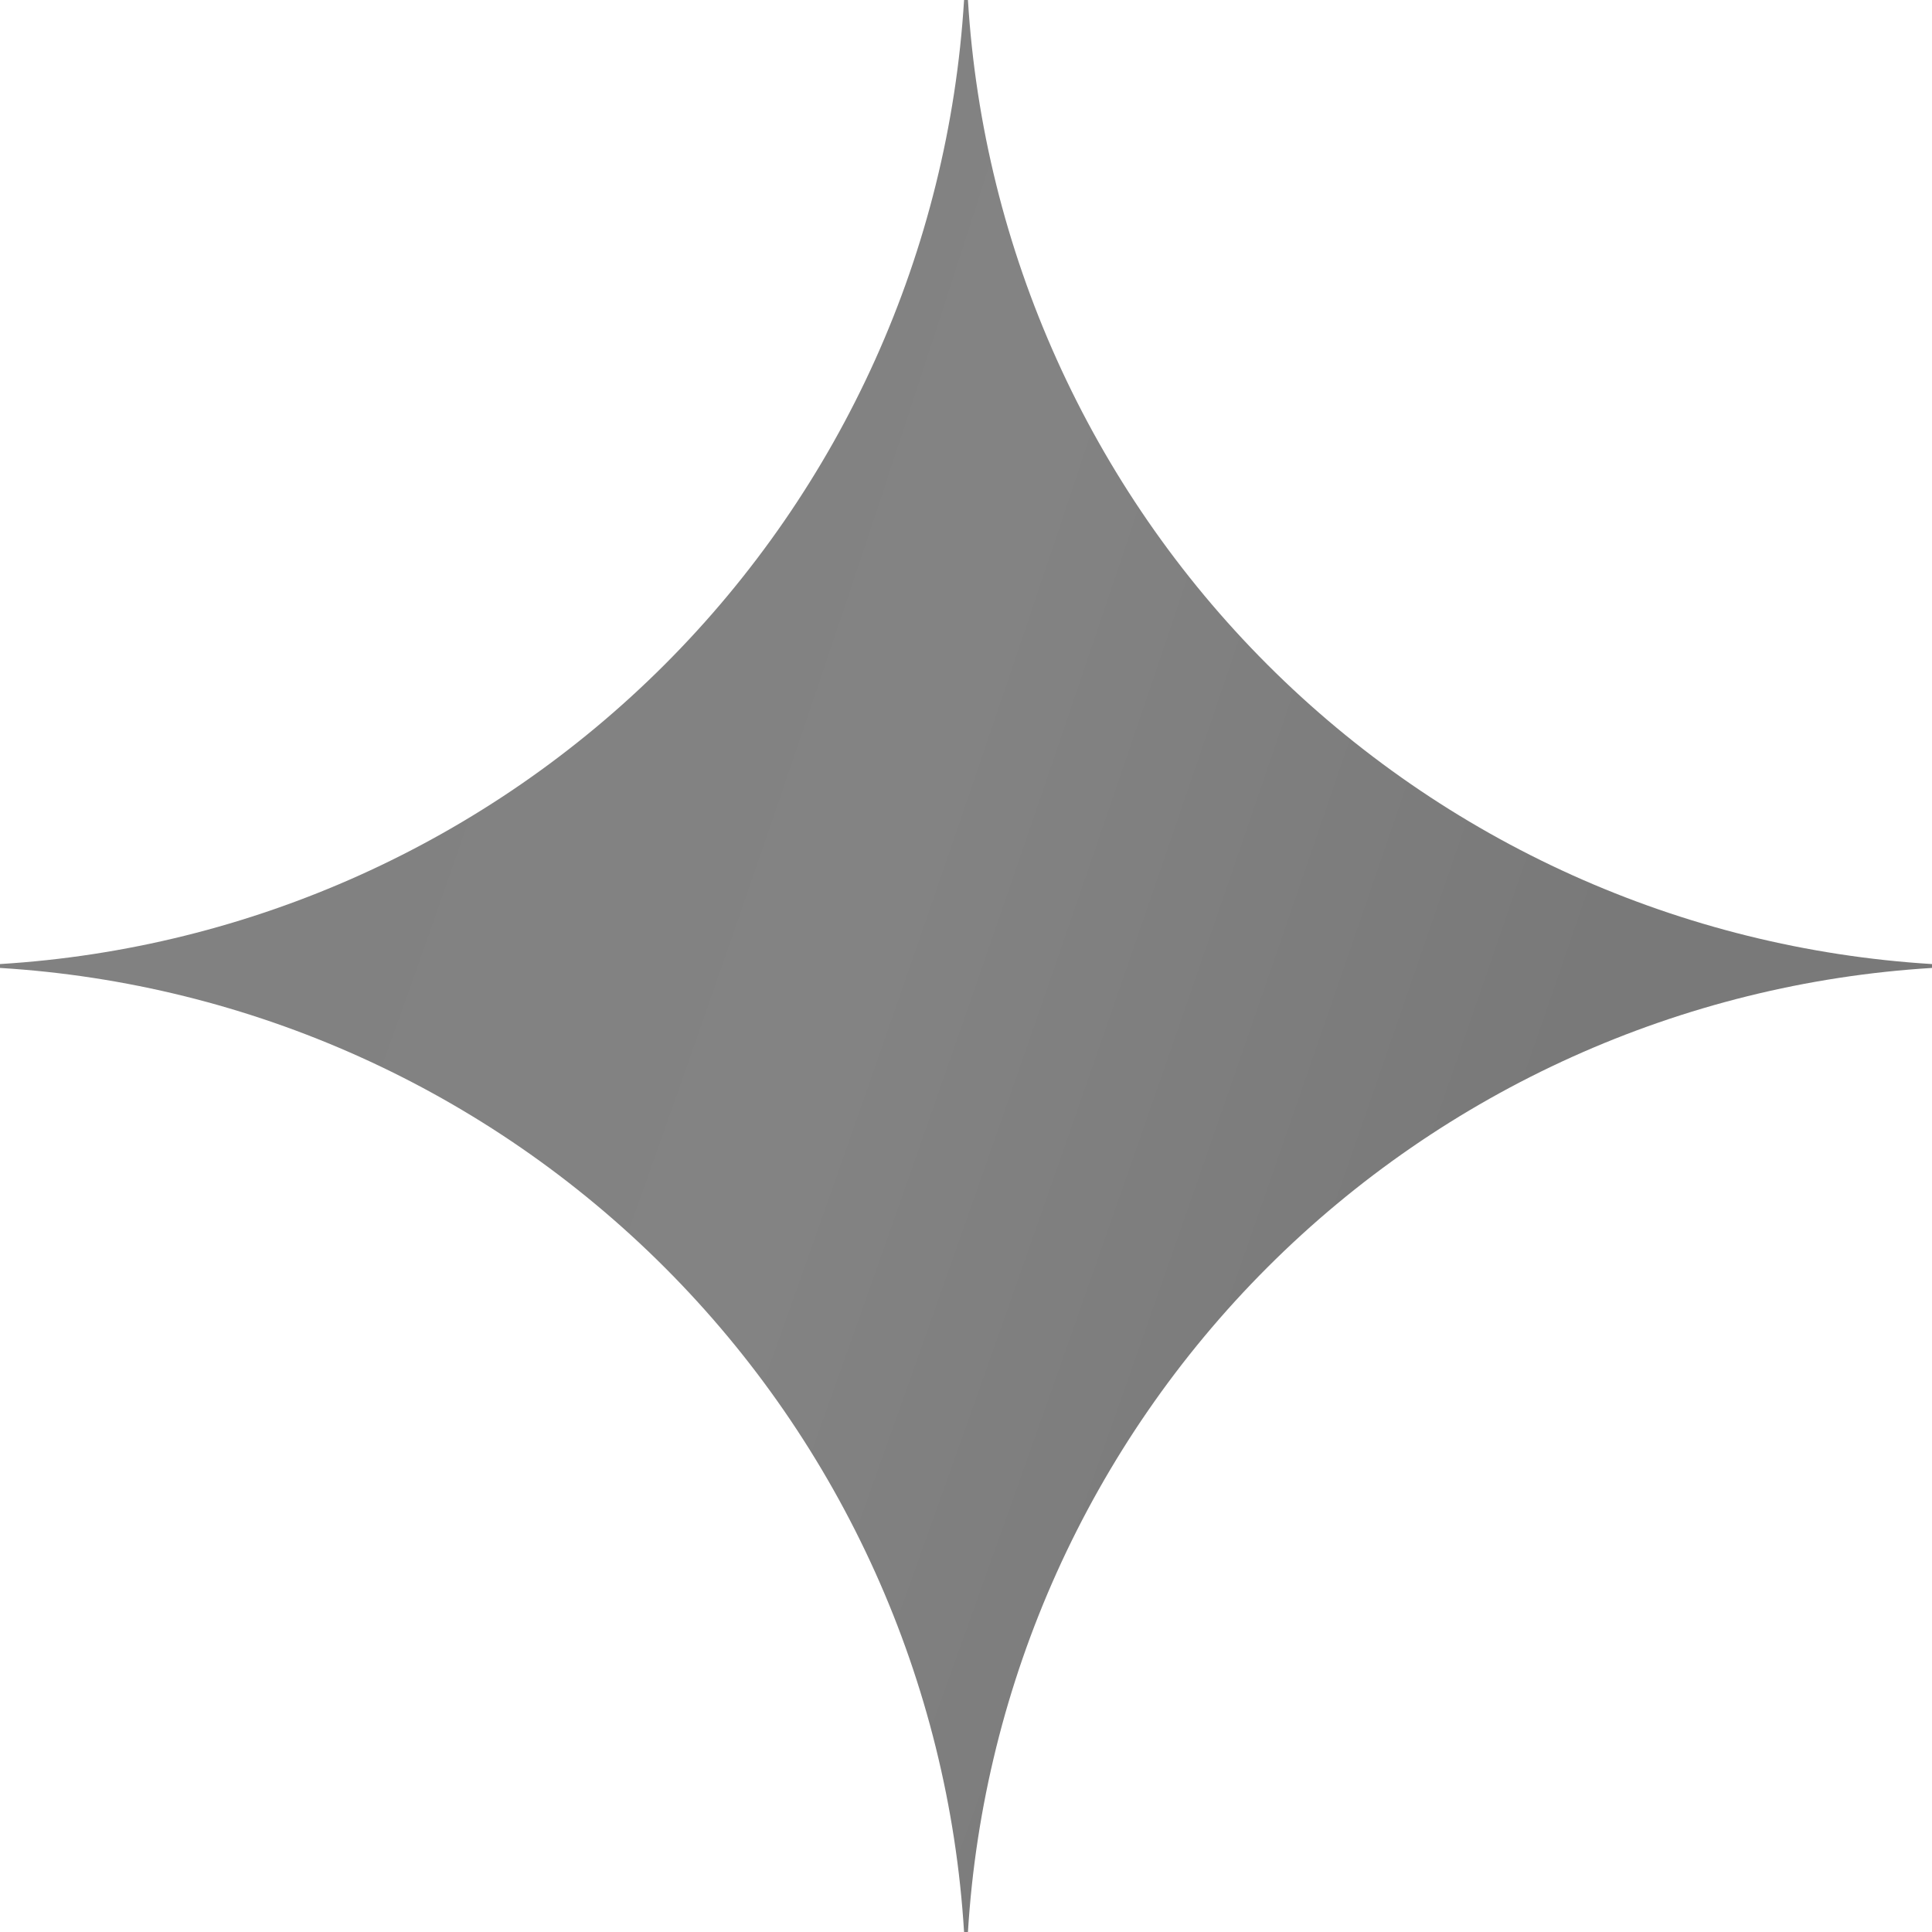 <svg xmlns="http://www.w3.org/2000/svg" width="144" height="144" viewBox="0 0 144 144" fill="none"><g clip-path="url(#clip0_20863_1690)"><path d="M144 72.144C125.318 73.29 107.7 81.229 94.464 94.464C81.229 107.7 73.29 125.318 72.144 144H71.856C70.711 125.317 62.773 107.698 49.538 94.462C36.302 81.227 18.683 73.289 0 72.144L0 71.856C18.683 70.711 36.302 62.773 49.538 49.538C62.773 36.302 70.711 18.683 71.856 0L72.144 0C73.29 18.682 81.229 36.3 94.464 49.536C107.7 62.771 125.318 70.71 144 71.856V72.144Z" fill="url(#paint0_radial_20863_1690)"></path></g><defs><radialGradient id="paint0_radial_20863_1690" cx="0" cy="0" r="1" gradientUnits="userSpaceOnUse" gradientTransform="translate(14.292 58.527) rotate(18.683) scale(153.27 1227.79)"><stop offset="0.067" stop-color="#818181"></stop><stop offset="0.343" stop-color="#838383"></stop><stop offset="0.672" stop-color="#797979"></stop></radialGradient><clipPath id="clip0_20863_1690"><rect width="144" height="144" fill="white"></rect></clipPath></defs></svg>